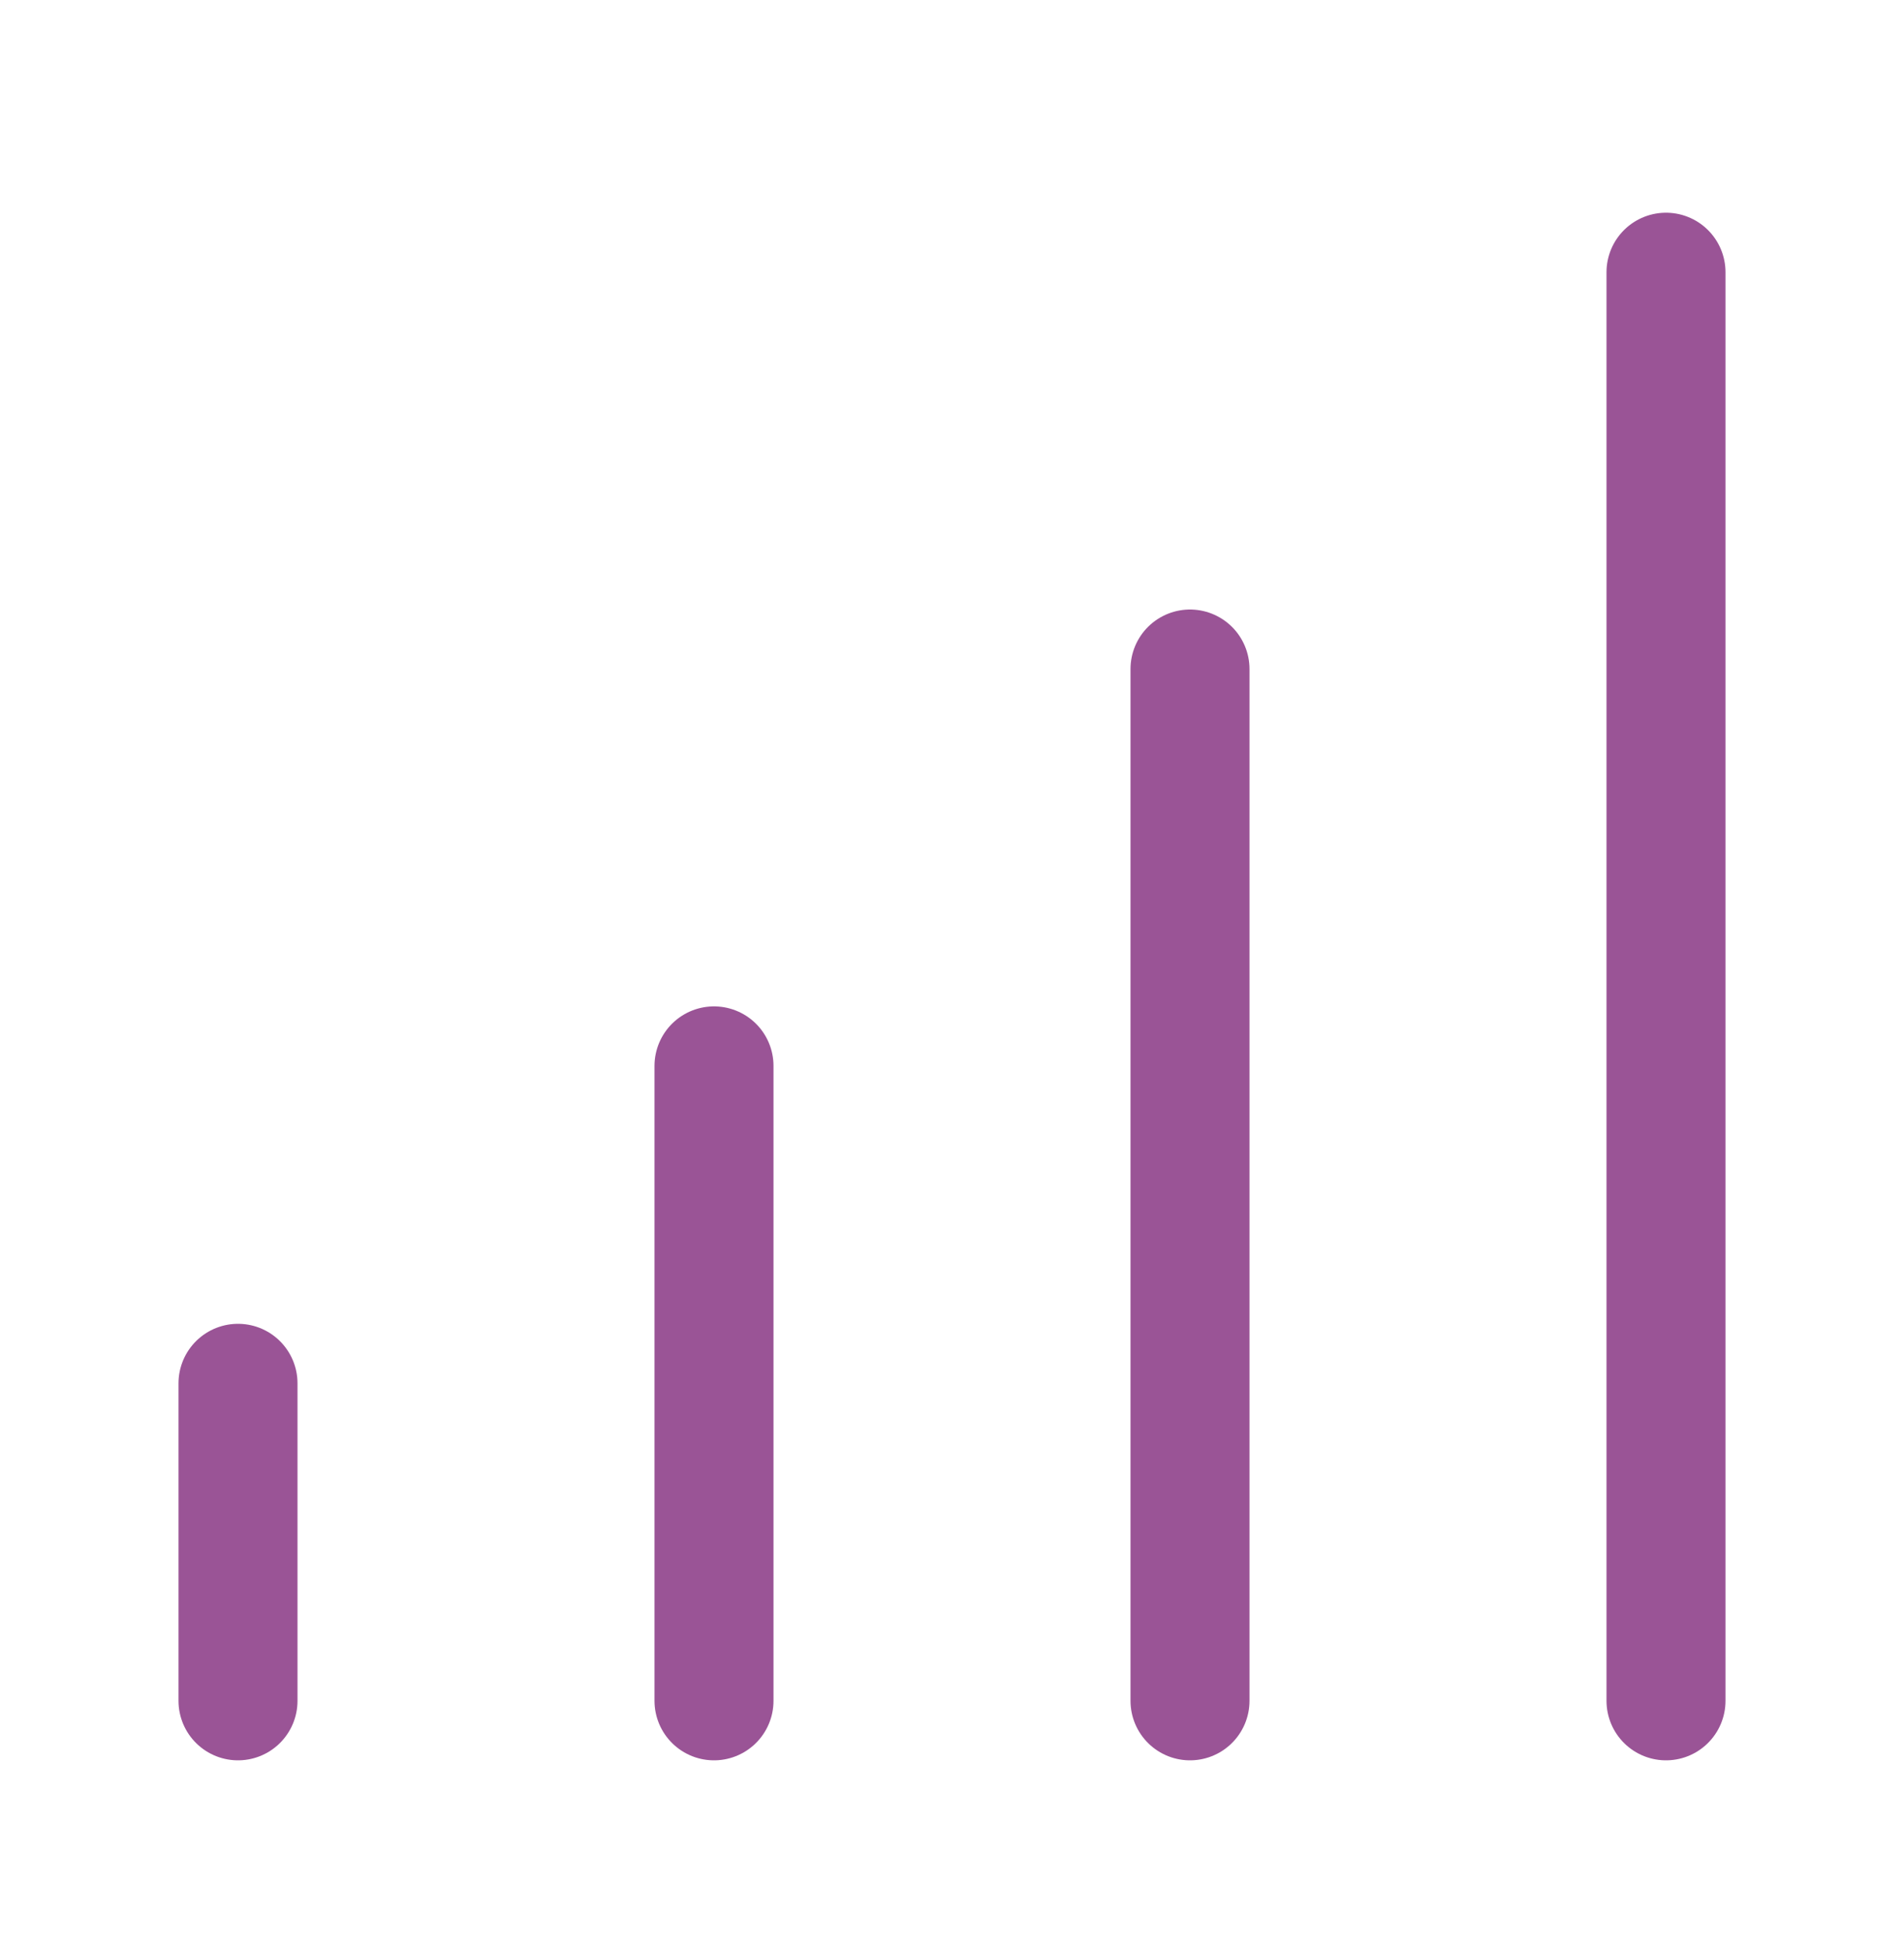 <svg width="40" height="41" viewBox="0 0 40 41" fill="none" xmlns="http://www.w3.org/2000/svg">
<path d="M5 29.05V35.717M25 14.05V35.717M15 22.384V35.717M35 5.717V35.717" stroke="#9A5496" stroke-width="2.5" stroke-linecap="round" stroke-linejoin="round"/>
</svg>
